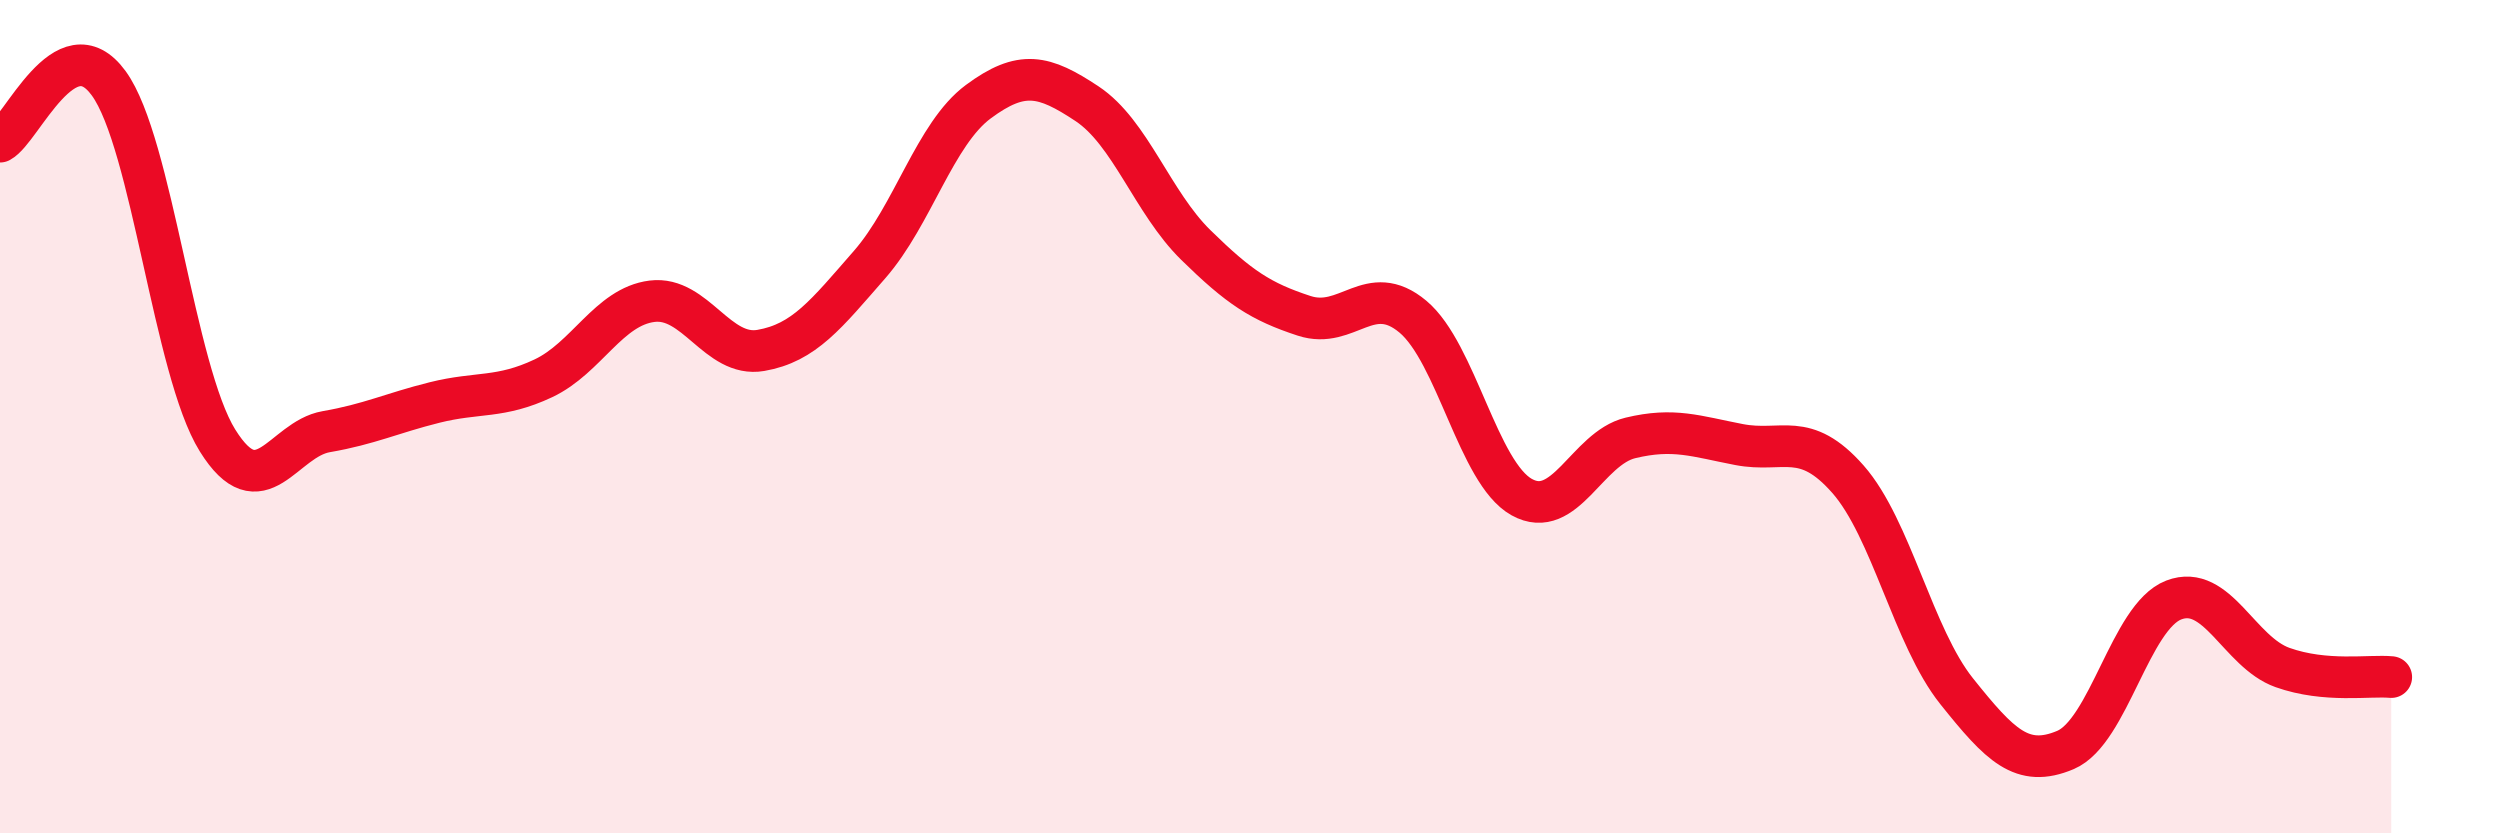 
    <svg width="60" height="20" viewBox="0 0 60 20" xmlns="http://www.w3.org/2000/svg">
      <path
        d="M 0,3.4 C 0.52,3.12 1.57,0.57 2.61,2 C 3.65,3.43 4.18,8.9 5.22,10.57 C 6.26,12.24 6.79,10.54 7.83,10.36 C 8.87,10.18 9.39,9.92 10.43,9.66 C 11.47,9.4 12,9.57 13.04,9.08 C 14.08,8.59 14.61,7.36 15.65,7.23 C 16.69,7.1 17.22,8.59 18.26,8.41 C 19.3,8.23 19.83,7.54 20.87,6.35 C 21.91,5.16 22.44,3.21 23.48,2.44 C 24.52,1.67 25.05,1.8 26.09,2.49 C 27.13,3.18 27.66,4.86 28.7,5.88 C 29.74,6.9 30.26,7.24 31.3,7.58 C 32.34,7.92 32.87,6.73 33.91,7.6 C 34.95,8.47 35.48,11.35 36.52,11.93 C 37.56,12.51 38.09,10.76 39.13,10.51 C 40.17,10.26 40.7,10.47 41.74,10.67 C 42.78,10.87 43.31,10.32 44.35,11.5 C 45.39,12.68 45.92,15.29 46.96,16.59 C 48,17.89 48.53,18.44 49.57,18 C 50.61,17.56 51.13,14.8 52.17,14.4 C 53.21,14 53.74,15.65 54.78,16.02 C 55.82,16.39 56.87,16.2 57.39,16.25L57.39 20L0 20Z"
        fill="#EB0A25"
        opacity="0.1"
        stroke-linecap="round"
        stroke-linejoin="round"
      />
      <path
        d="M 0,3.4 C 0.52,3.12 1.57,0.57 2.61,2 C 3.65,3.43 4.18,8.9 5.22,10.57 C 6.26,12.24 6.79,10.54 7.83,10.36 C 8.87,10.18 9.39,9.92 10.43,9.66 C 11.47,9.4 12,9.57 13.04,9.08 C 14.08,8.59 14.61,7.36 15.65,7.23 C 16.69,7.1 17.22,8.59 18.26,8.41 C 19.3,8.23 19.83,7.54 20.87,6.35 C 21.91,5.16 22.44,3.21 23.48,2.44 C 24.52,1.67 25.05,1.8 26.09,2.49 C 27.13,3.18 27.66,4.86 28.7,5.88 C 29.74,6.9 30.26,7.24 31.3,7.58 C 32.34,7.92 32.87,6.73 33.91,7.6 C 34.95,8.47 35.48,11.35 36.52,11.93 C 37.56,12.51 38.09,10.76 39.13,10.51 C 40.17,10.26 40.7,10.47 41.74,10.67 C 42.78,10.87 43.31,10.32 44.35,11.5 C 45.39,12.68 45.92,15.29 46.96,16.59 C 48,17.89 48.53,18.44 49.57,18 C 50.61,17.56 51.13,14.8 52.17,14.4 C 53.21,14 53.74,15.65 54.78,16.02 C 55.82,16.39 56.87,16.2 57.39,16.25"
        stroke="#EB0A25"
        stroke-width="1"
        fill="none"
        stroke-linecap="round"
        stroke-linejoin="round"
      />
    </svg>
  